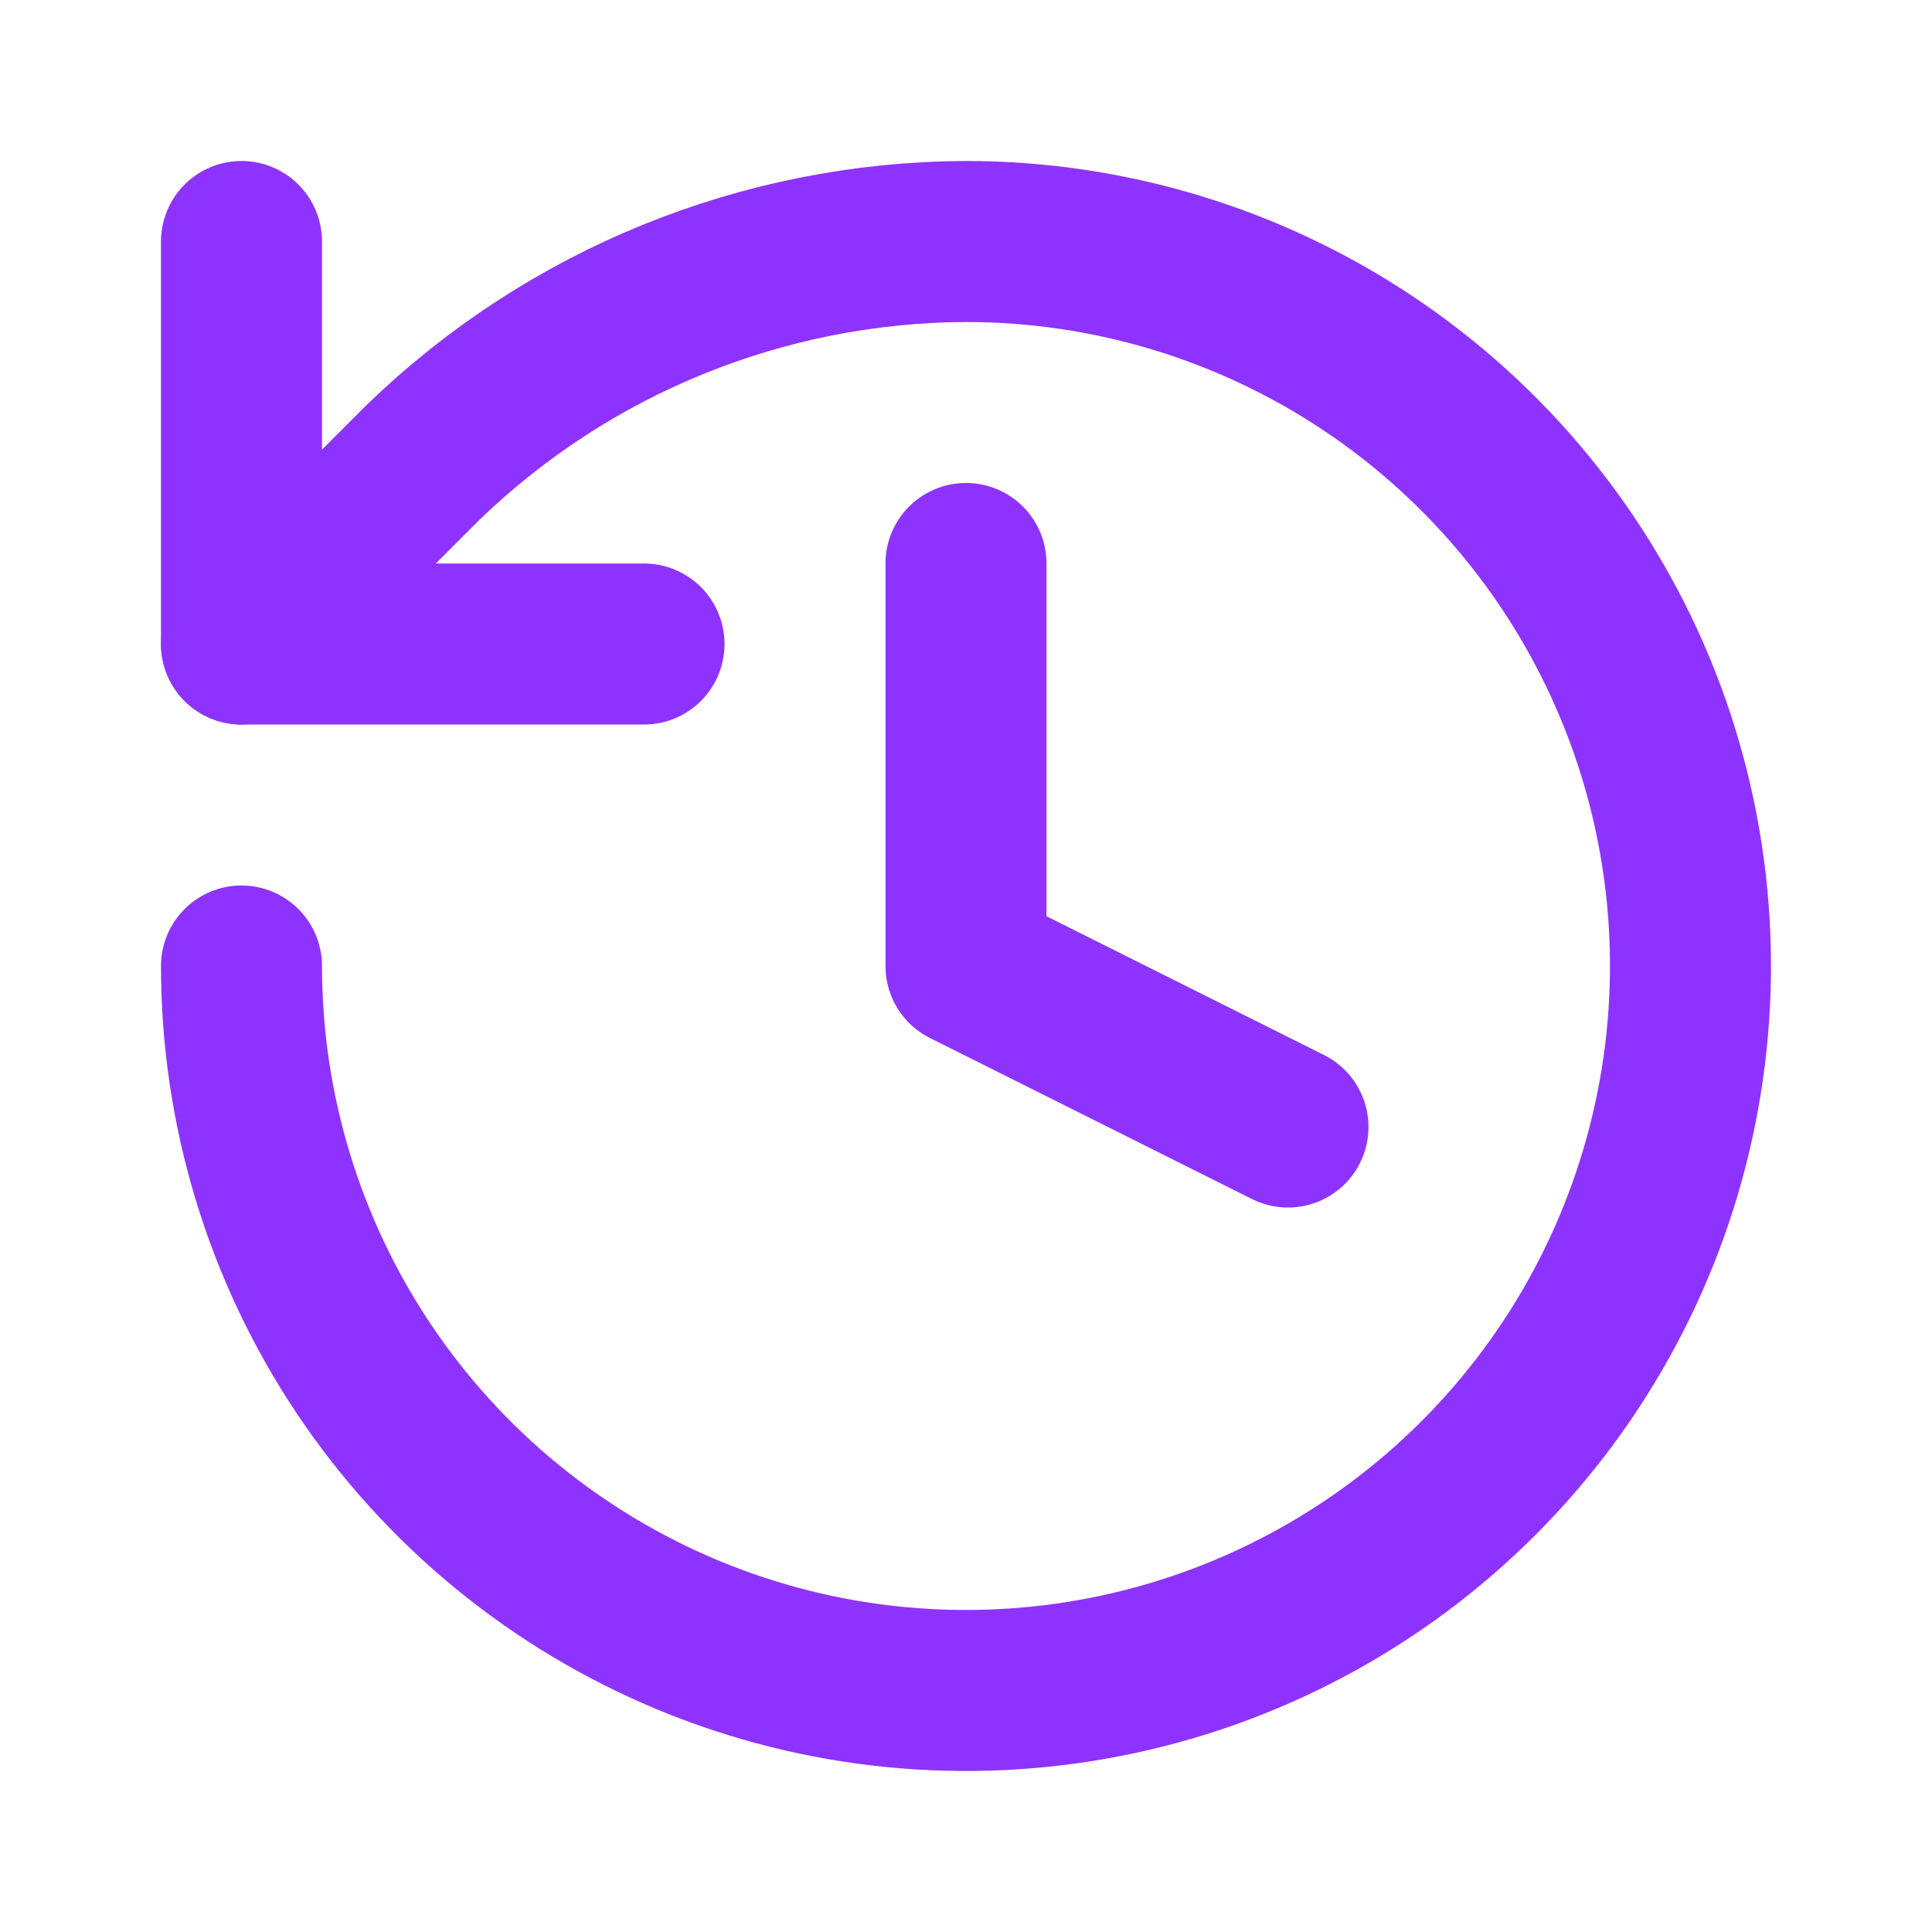 <svg width="32" height="32" viewBox="0 0 32 32" fill="none" xmlns="http://www.w3.org/2000/svg">
<path d="M4 16C4 18.373 4.704 20.694 6.022 22.667C7.341 24.64 9.215 26.178 11.408 27.087C13.601 27.995 16.013 28.232 18.341 27.769C20.669 27.306 22.807 26.163 24.485 24.485C26.163 22.807 27.306 20.669 27.769 18.341C28.232 16.013 27.995 13.601 27.087 11.408C26.178 9.215 24.64 7.341 22.667 6.022C20.694 4.704 18.373 4 16 4C12.645 4.013 9.425 5.322 7.013 7.653L4 10.667" stroke="#8E33FF" stroke-width="2.667" stroke-linecap="round" stroke-linejoin="round"/>
<path d="M4 4V10.667H10.667" stroke="#8E33FF" stroke-width="2.667" stroke-linecap="round" stroke-linejoin="round"/>
<path d="M16 9.333V16L21.333 18.667" stroke="#8E33FF" stroke-width="2.667" stroke-linecap="round" stroke-linejoin="round"/>
</svg>
